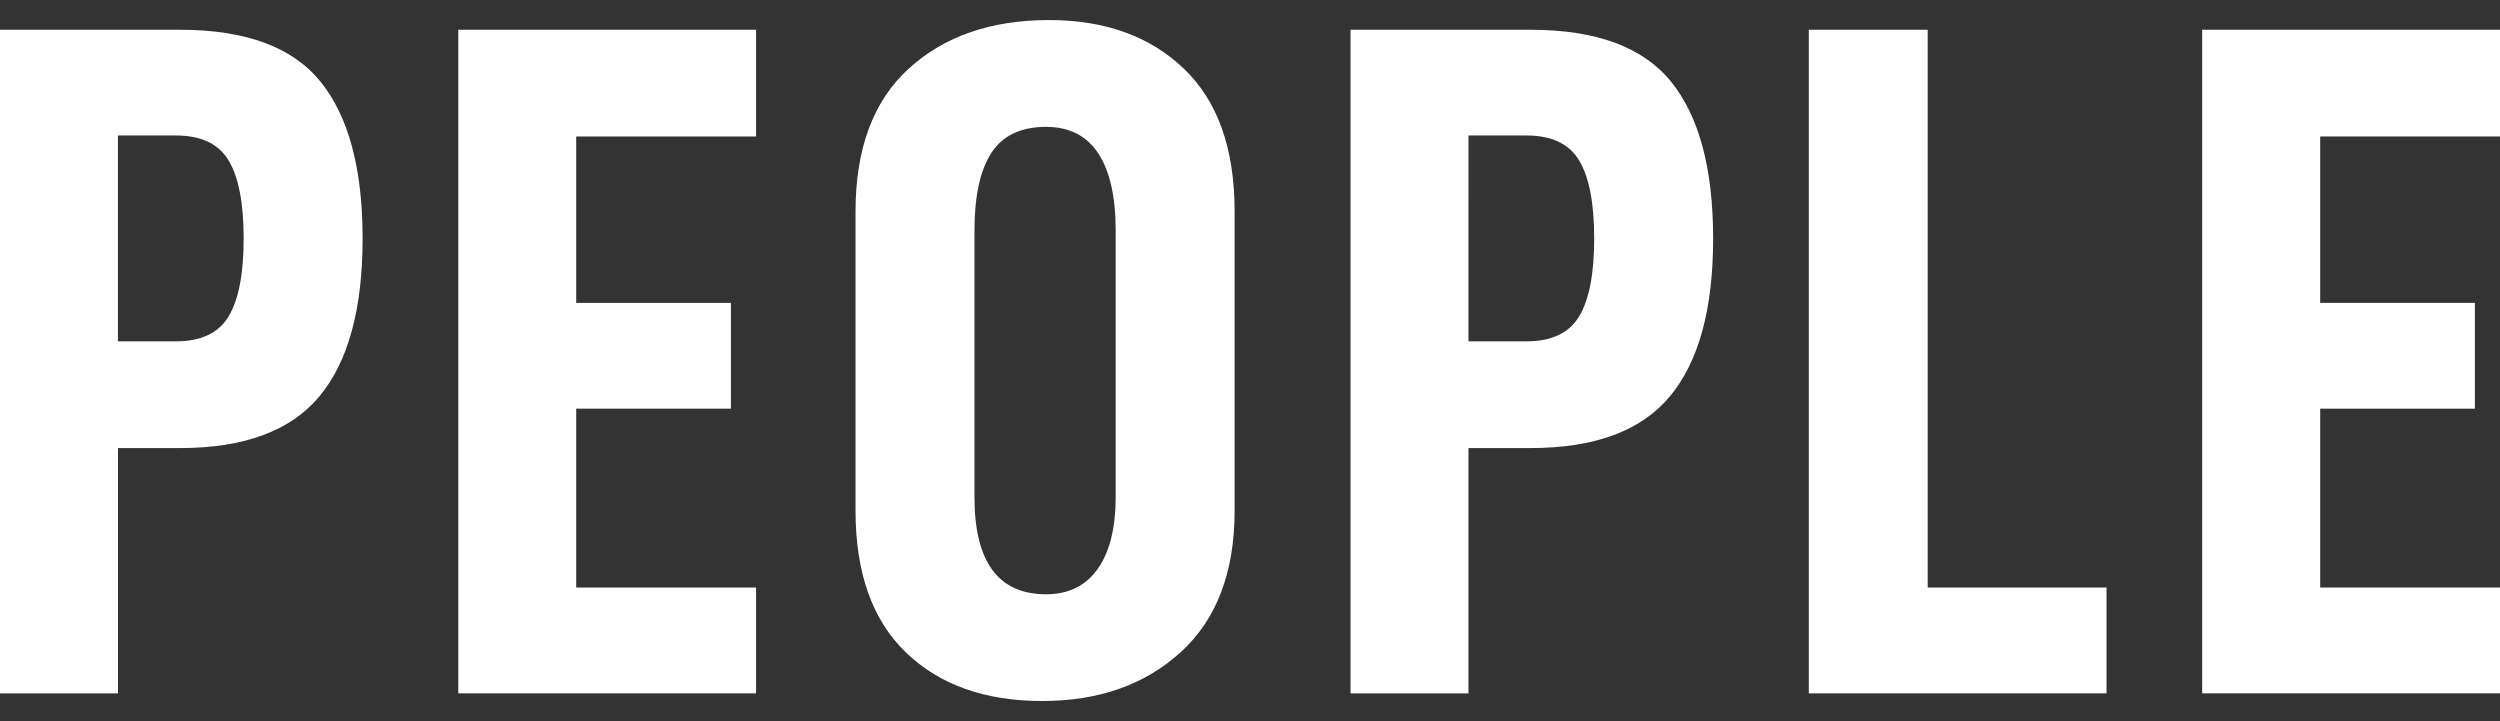 <?xml version="1.0" encoding="utf-8"?>
<!-- Generator: Adobe Illustrator 16.0.4, SVG Export Plug-In . SVG Version: 6.00 Build 0)  -->
<!DOCTYPE svg PUBLIC "-//W3C//DTD SVG 1.1//EN" "http://www.w3.org/Graphics/SVG/1.1/DTD/svg11.dtd">
<svg version="1.1" id="レイヤー_1" xmlns="http://www.w3.org/2000/svg" xmlns:xlink="http://www.w3.org/1999/xlink" x="0px"
	 y="0px" width="52px" height="15px" viewBox="23.5 0 52 15" enable-background="new 23.5 0 52 15" xml:space="preserve">
<rect x="23.5" y="0" width="52" height="15" fill="#333333" stroke="none"/>
<g>
	<g>
		<path fill="#FFFFFF" d="M31.042,4.959c0,1.467-0.298,2.561-0.895,3.281s-1.565,1.08-2.906,1.08h-1.287v5.102H23.5V0.619h3.741
			c1.368,0,2.343,0.359,2.926,1.08C30.75,2.419,31.042,3.506,31.042,4.959z M28.568,4.959c0-0.732-0.104-1.273-0.312-1.62
			s-0.573-0.521-1.096-0.521h-1.207V7.1h1.207c0.523,0,0.888-0.174,1.096-0.52C28.464,6.232,28.568,5.693,28.568,4.959z"/>
		<path fill="#FFFFFF" d="M35.485,6.3h3.218v2.2h-3.218v3.721h3.741v2.201h-6.194V0.619h6.194v2.22h-3.741V6.3z"/>
		<path fill="#FFFFFF" d="M41.295,10.621V4.399c0-1.308,0.369-2.298,1.106-2.971s1.709-1.011,2.917-1.011
			c1.167,0,2.102,0.338,2.806,1.011c0.704,0.673,1.056,1.663,1.056,2.971v6.222c0,1.279-0.372,2.26-1.116,2.939
			c-0.745,0.681-1.707,1.021-2.886,1.021c-1.193,0-2.139-0.338-2.836-1.011C41.644,12.898,41.295,11.914,41.295,10.621z
			 M46.706,10.34V4.799c0-0.707-0.121-1.243-0.362-1.609c-0.242-0.367-0.604-0.551-1.086-0.551c-0.523,0-0.902,0.18-1.137,0.541
			c-0.234,0.359-0.352,0.899-0.352,1.619v5.541c0,1.348,0.497,2.021,1.489,2.021c0.469,0,0.828-0.178,1.076-0.53
			C46.582,11.478,46.706,10.98,46.706,10.34z"/>
		<path fill="#FFFFFF" d="M59.133,4.959c0,1.467-0.298,2.561-0.896,3.281c-0.597,0.721-1.564,1.08-2.906,1.08h-1.287v5.102h-2.453
			V0.619h3.74c1.368,0,2.343,0.359,2.927,1.08C58.841,2.419,59.133,3.506,59.133,4.959z M56.659,4.959
			c0-0.732-0.104-1.273-0.312-1.62s-0.573-0.521-1.096-0.521h-1.207V7.1h1.207c0.522,0,0.888-0.174,1.096-0.52
			C56.555,6.232,56.659,5.693,56.659,4.959z"/>
		<path fill="#FFFFFF" d="M63.596,0.619v11.602h3.72v2.201h-6.193V0.619H63.596z"/>
		<path fill="#FFFFFF" d="M71.76,6.3h3.218v2.2H71.76v3.721h3.741v2.201h-6.196V0.619h6.196v2.22H71.76V6.3z"/>
	</g>
</g>
</svg>
